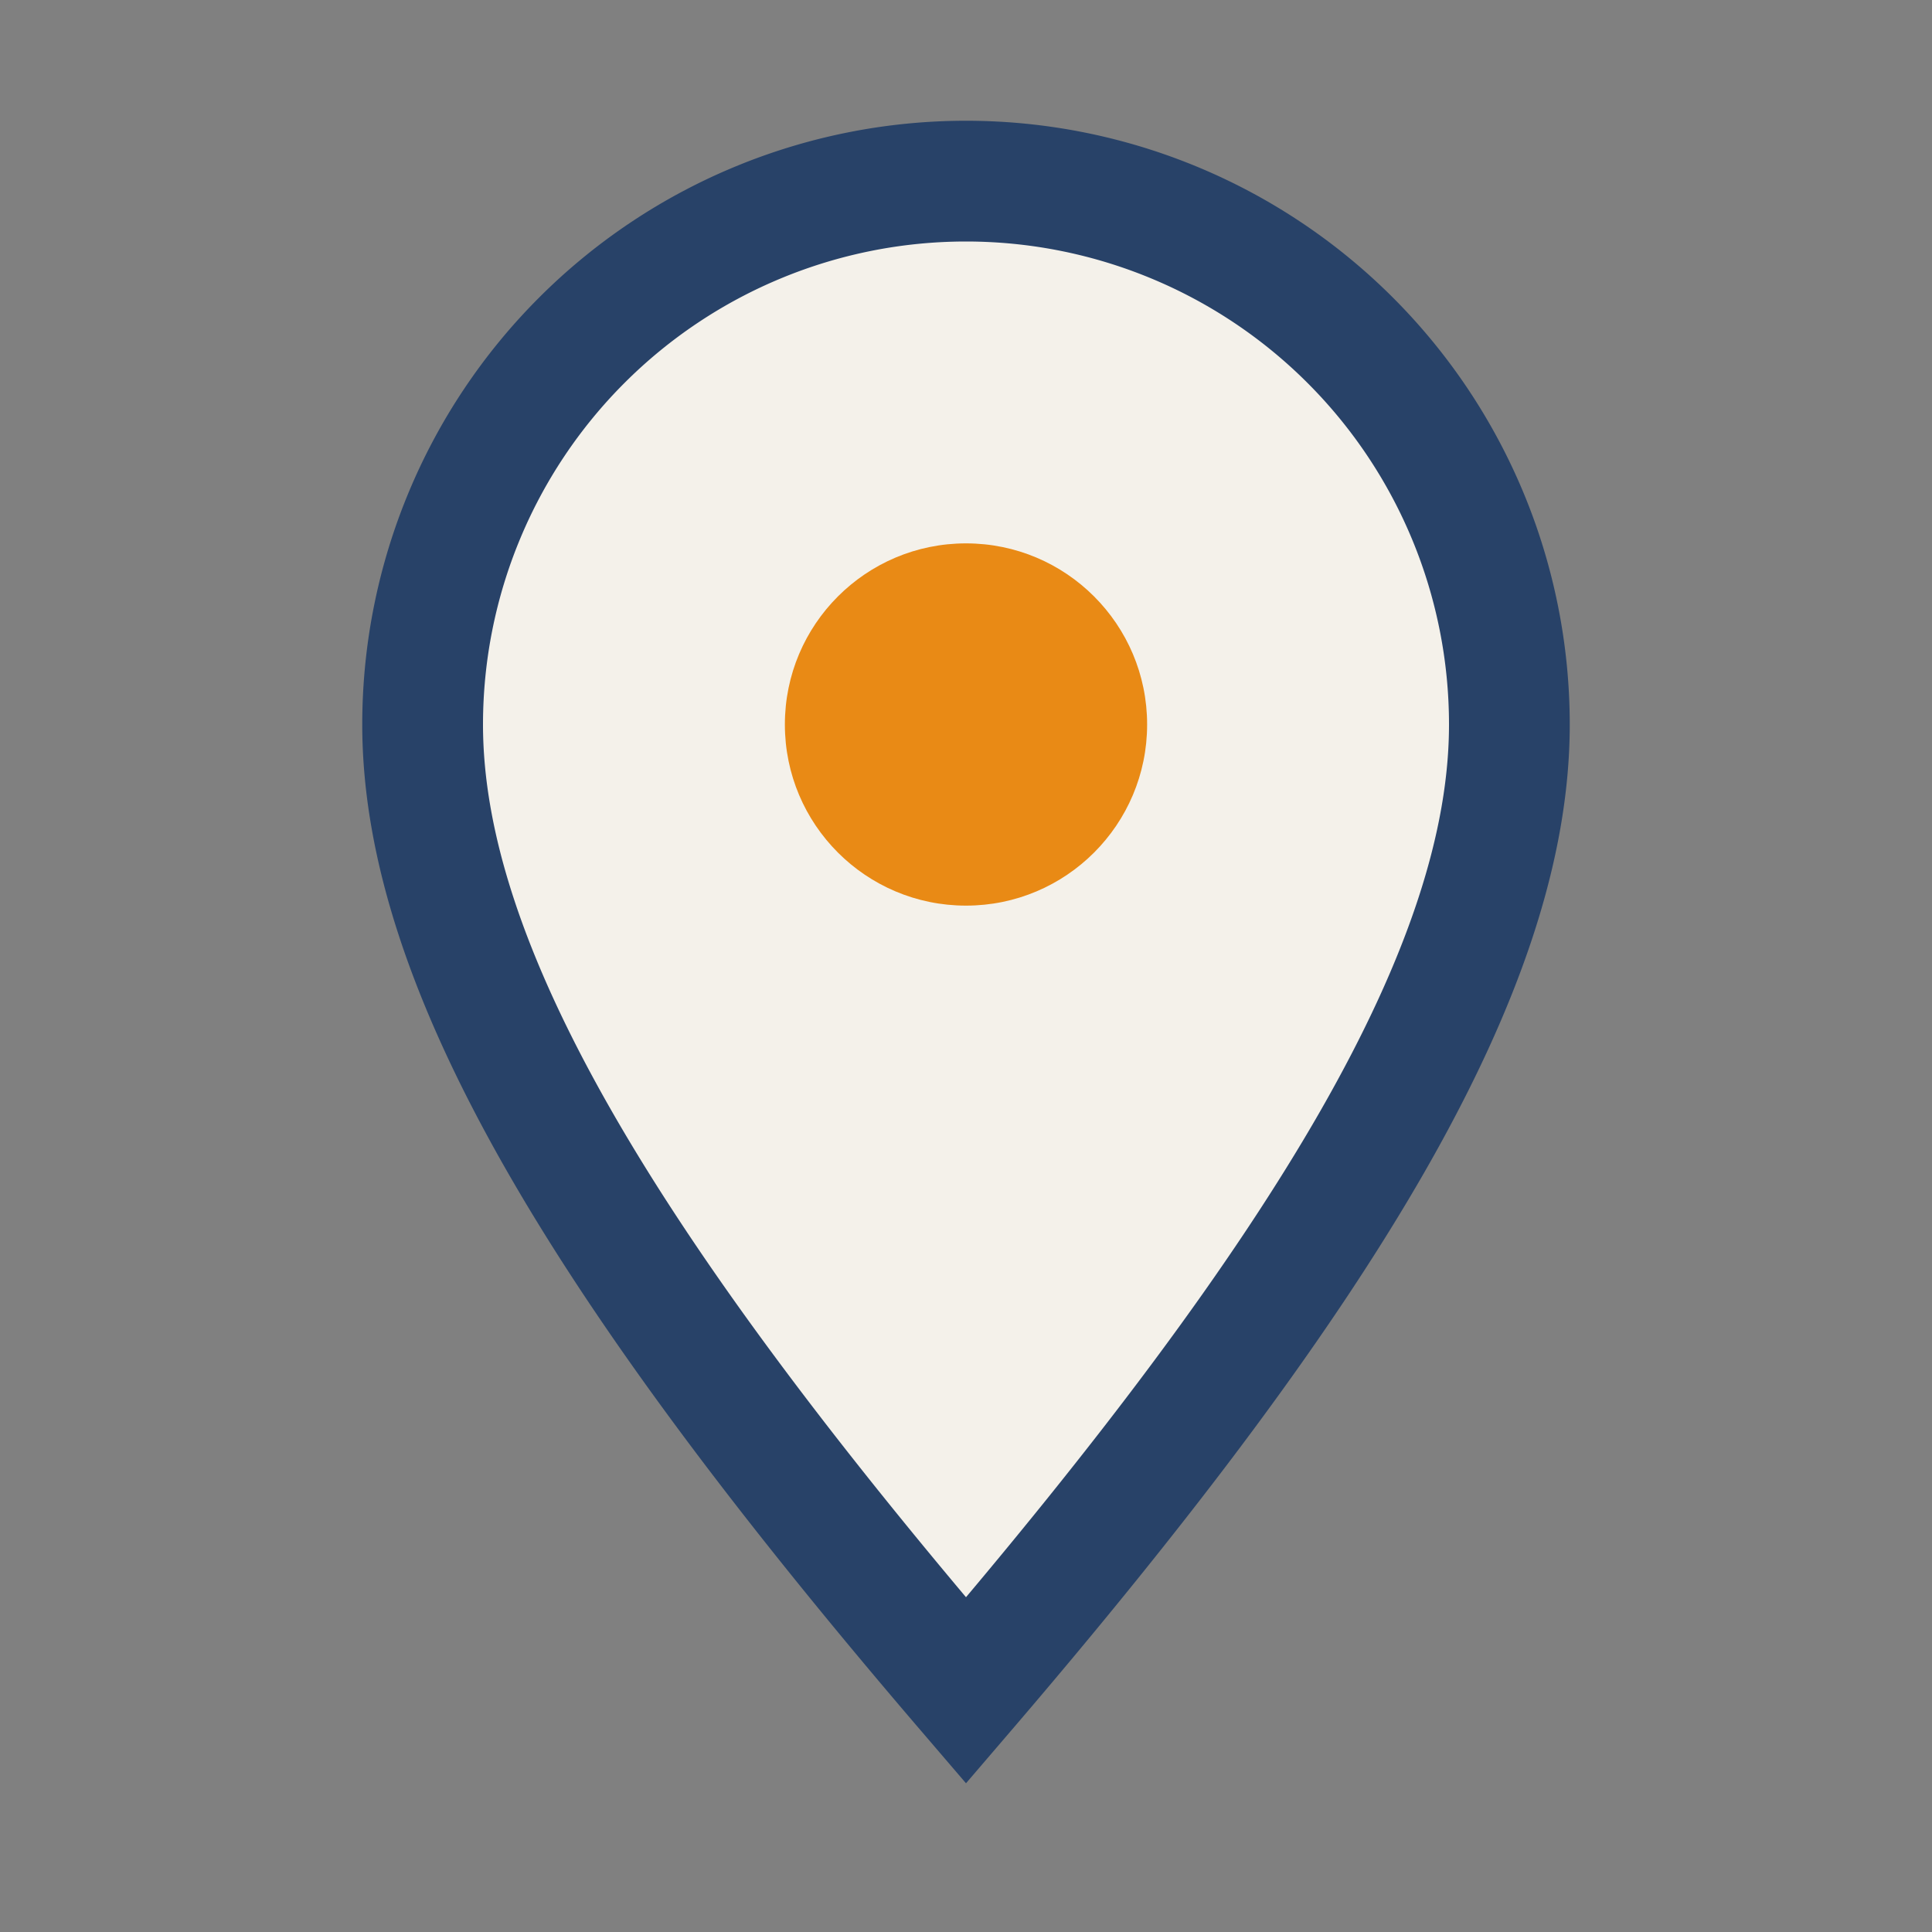 <?xml version="1.0" encoding="UTF-8"?>
<svg xmlns="http://www.w3.org/2000/svg" width="32" height="32" viewBox="0 0 32 32"><rect x="0" y="0" width="32" height="32" fill="#808080" stroke="none"/><path d="M16 28c-6-7-9-12-9-16a9 9 0 1 1 18 0c0 4-3 9-9 16z" fill="#F4F1EA" stroke="#284268" stroke-width="2"/><circle cx="16" cy="12" r="3" fill="#E98A15"/></svg>